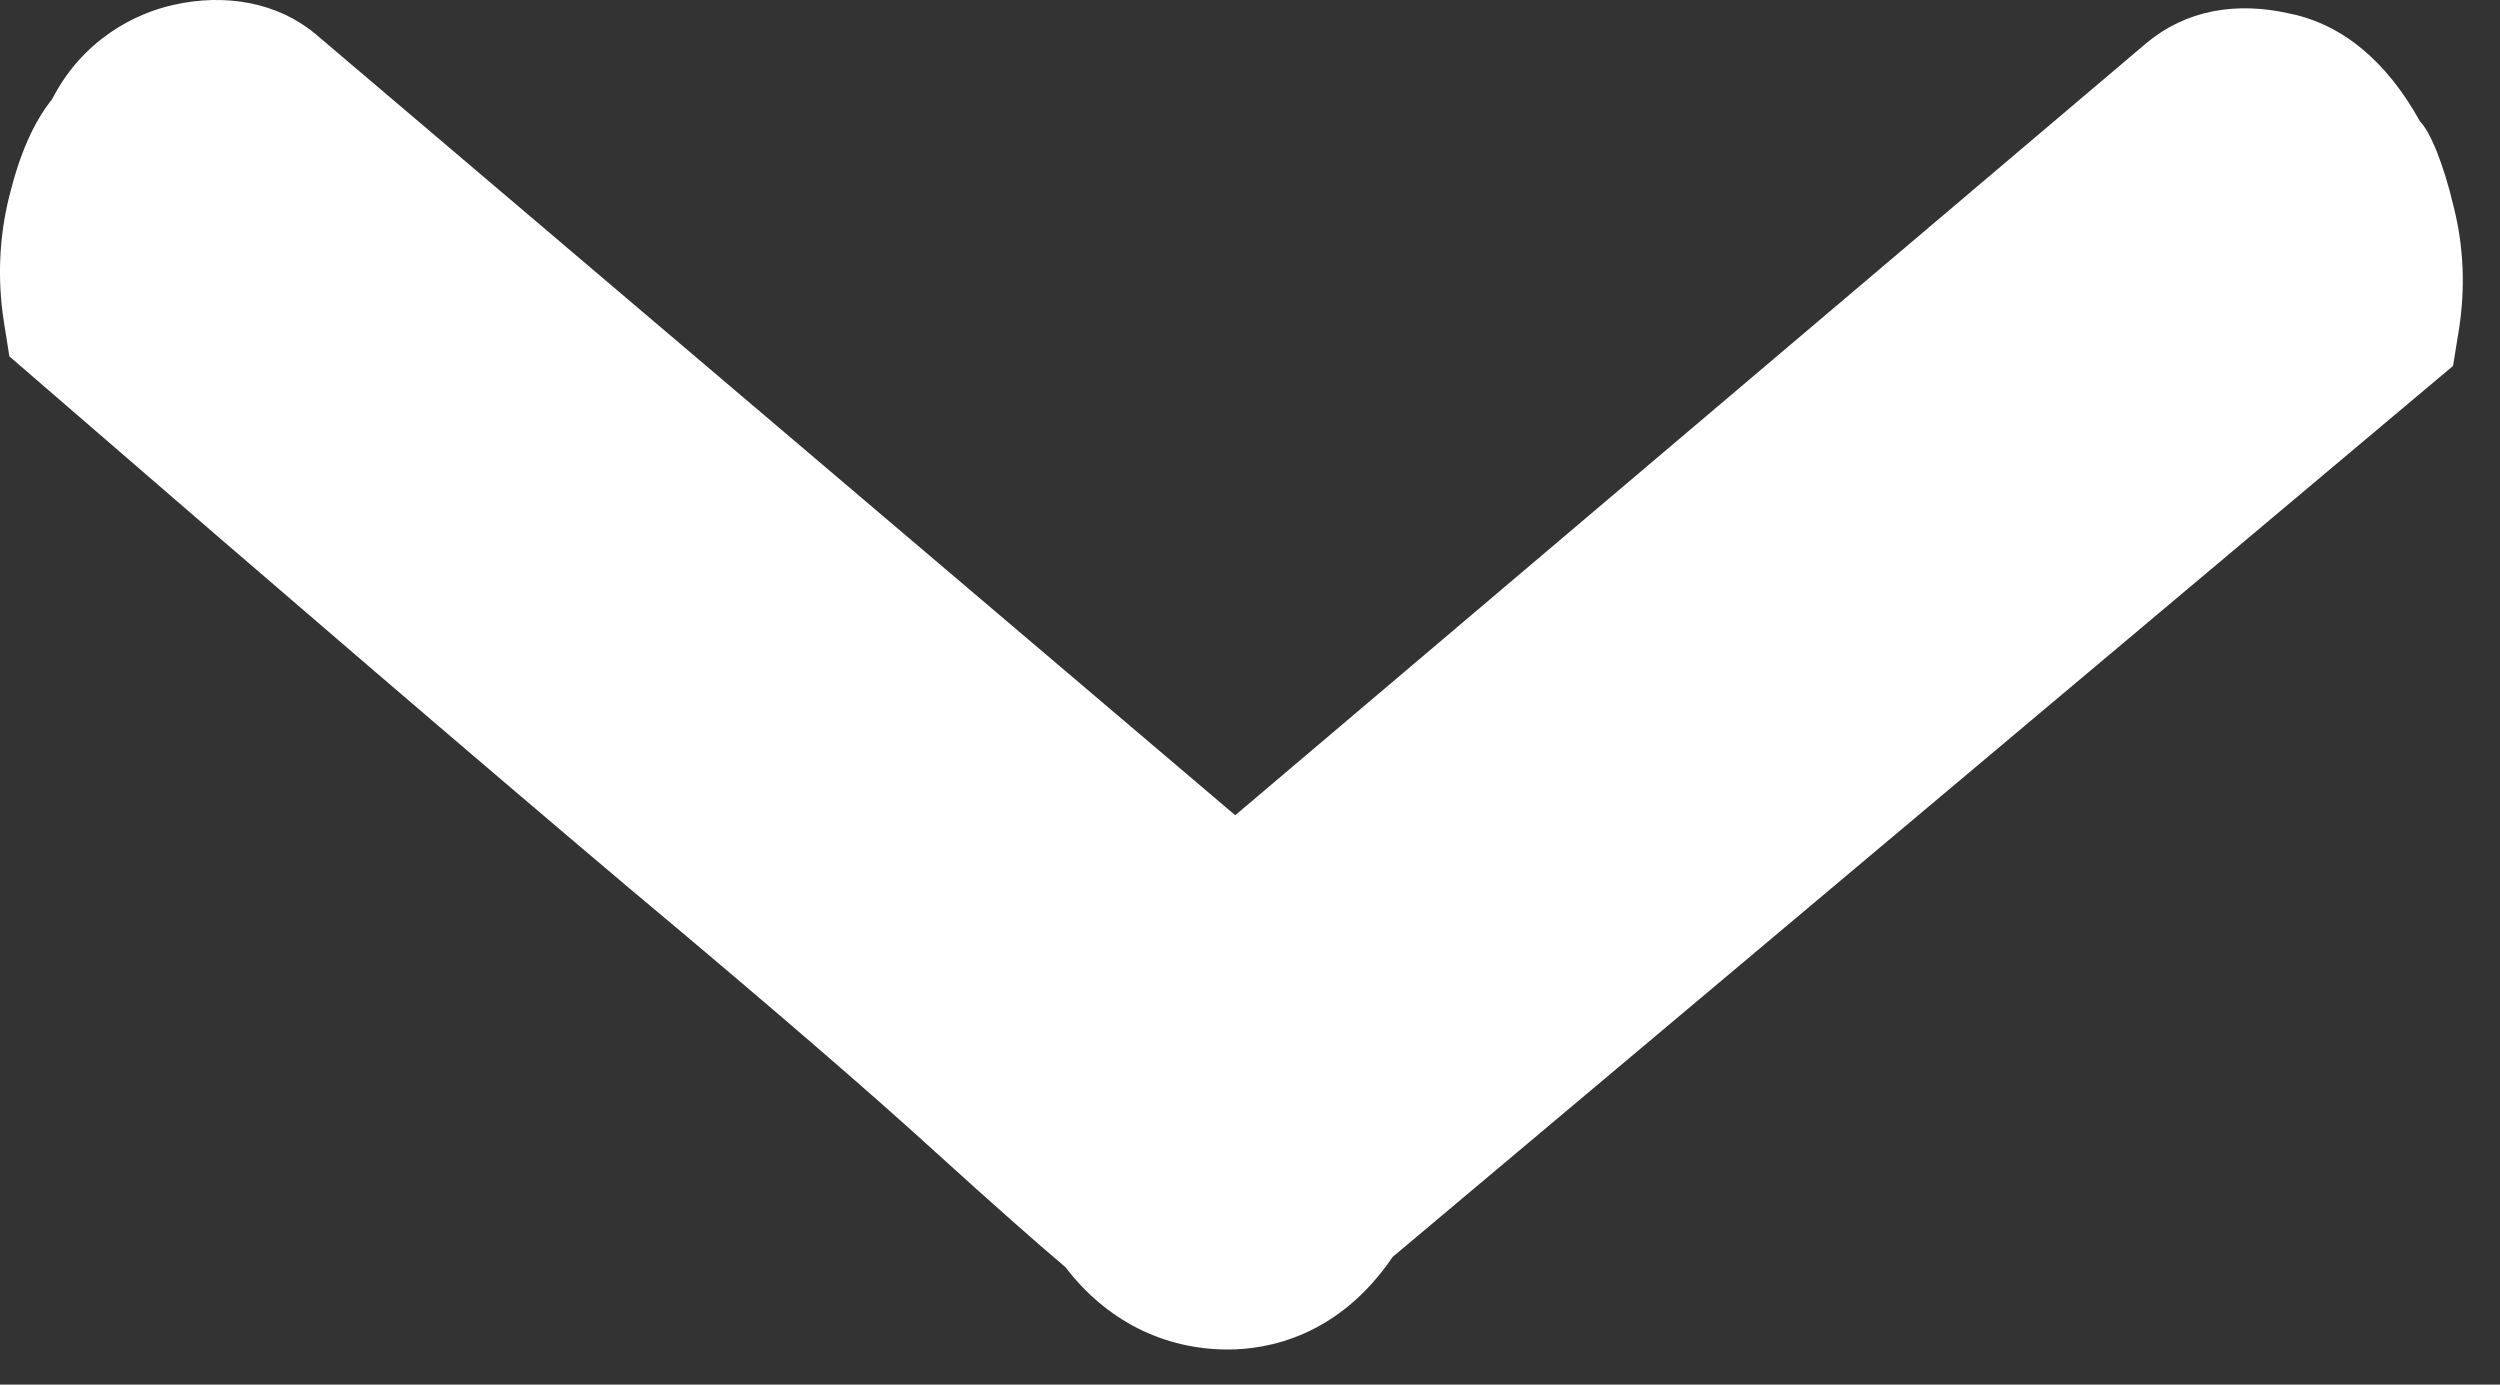 <?xml version="1.0" encoding="UTF-8"?>
<svg width="65px" height="36px" viewBox="0 0 65 36" version="1.1" xmlns="http://www.w3.org/2000/svg" xmlns:xlink="http://www.w3.org/1999/xlink">
    <rect x="0" y="0" width="65" height="36" fill="#333333" stroke="none"/>
    <g id="Page-1" stroke="none" stroke-width="1" fill="none" fill-rule="evenodd">
        <g id="icon-arrow-down-white" transform="translate(0, -1)" fill-rule="nonzero" fill="#FFFFFF">
            <path d="M63.796,6.38 C63.527,5.227 63.171,4.404 62.921,4.159 C62.053,2.586 60.902,1.639 59.553,1.357 C58.115,1.026 56.829,1.277 55.823,2.106 L32.116,22.196 L8.19,1.873 C7.222,1.07 5.863,0.817 4.501,1.129 C3.533,1.345 2.159,2.012 1.356,3.577 C0.87,4.186 0.515,4.993 0.235,6.125 C-0.025,7.187 -0.069,8.277 0.101,9.367 L0.244,10.266 L0.932,10.86 C7.555,16.596 12.697,21 16.378,24.108 C20.014,27.148 22.652,29.429 24.287,30.922 C25.802,32.298 26.943,33.305 27.702,33.947 C28.758,35.328 30.246,36.087 31.929,36.087 C32.943,36.087 34.796,35.762 36.209,33.68 L63.779,10.514 L63.927,9.6 C64.104,8.505 64.057,7.405 63.796,6.38 Z" id="Shape"></path>
        </g>
    </g>
</svg>